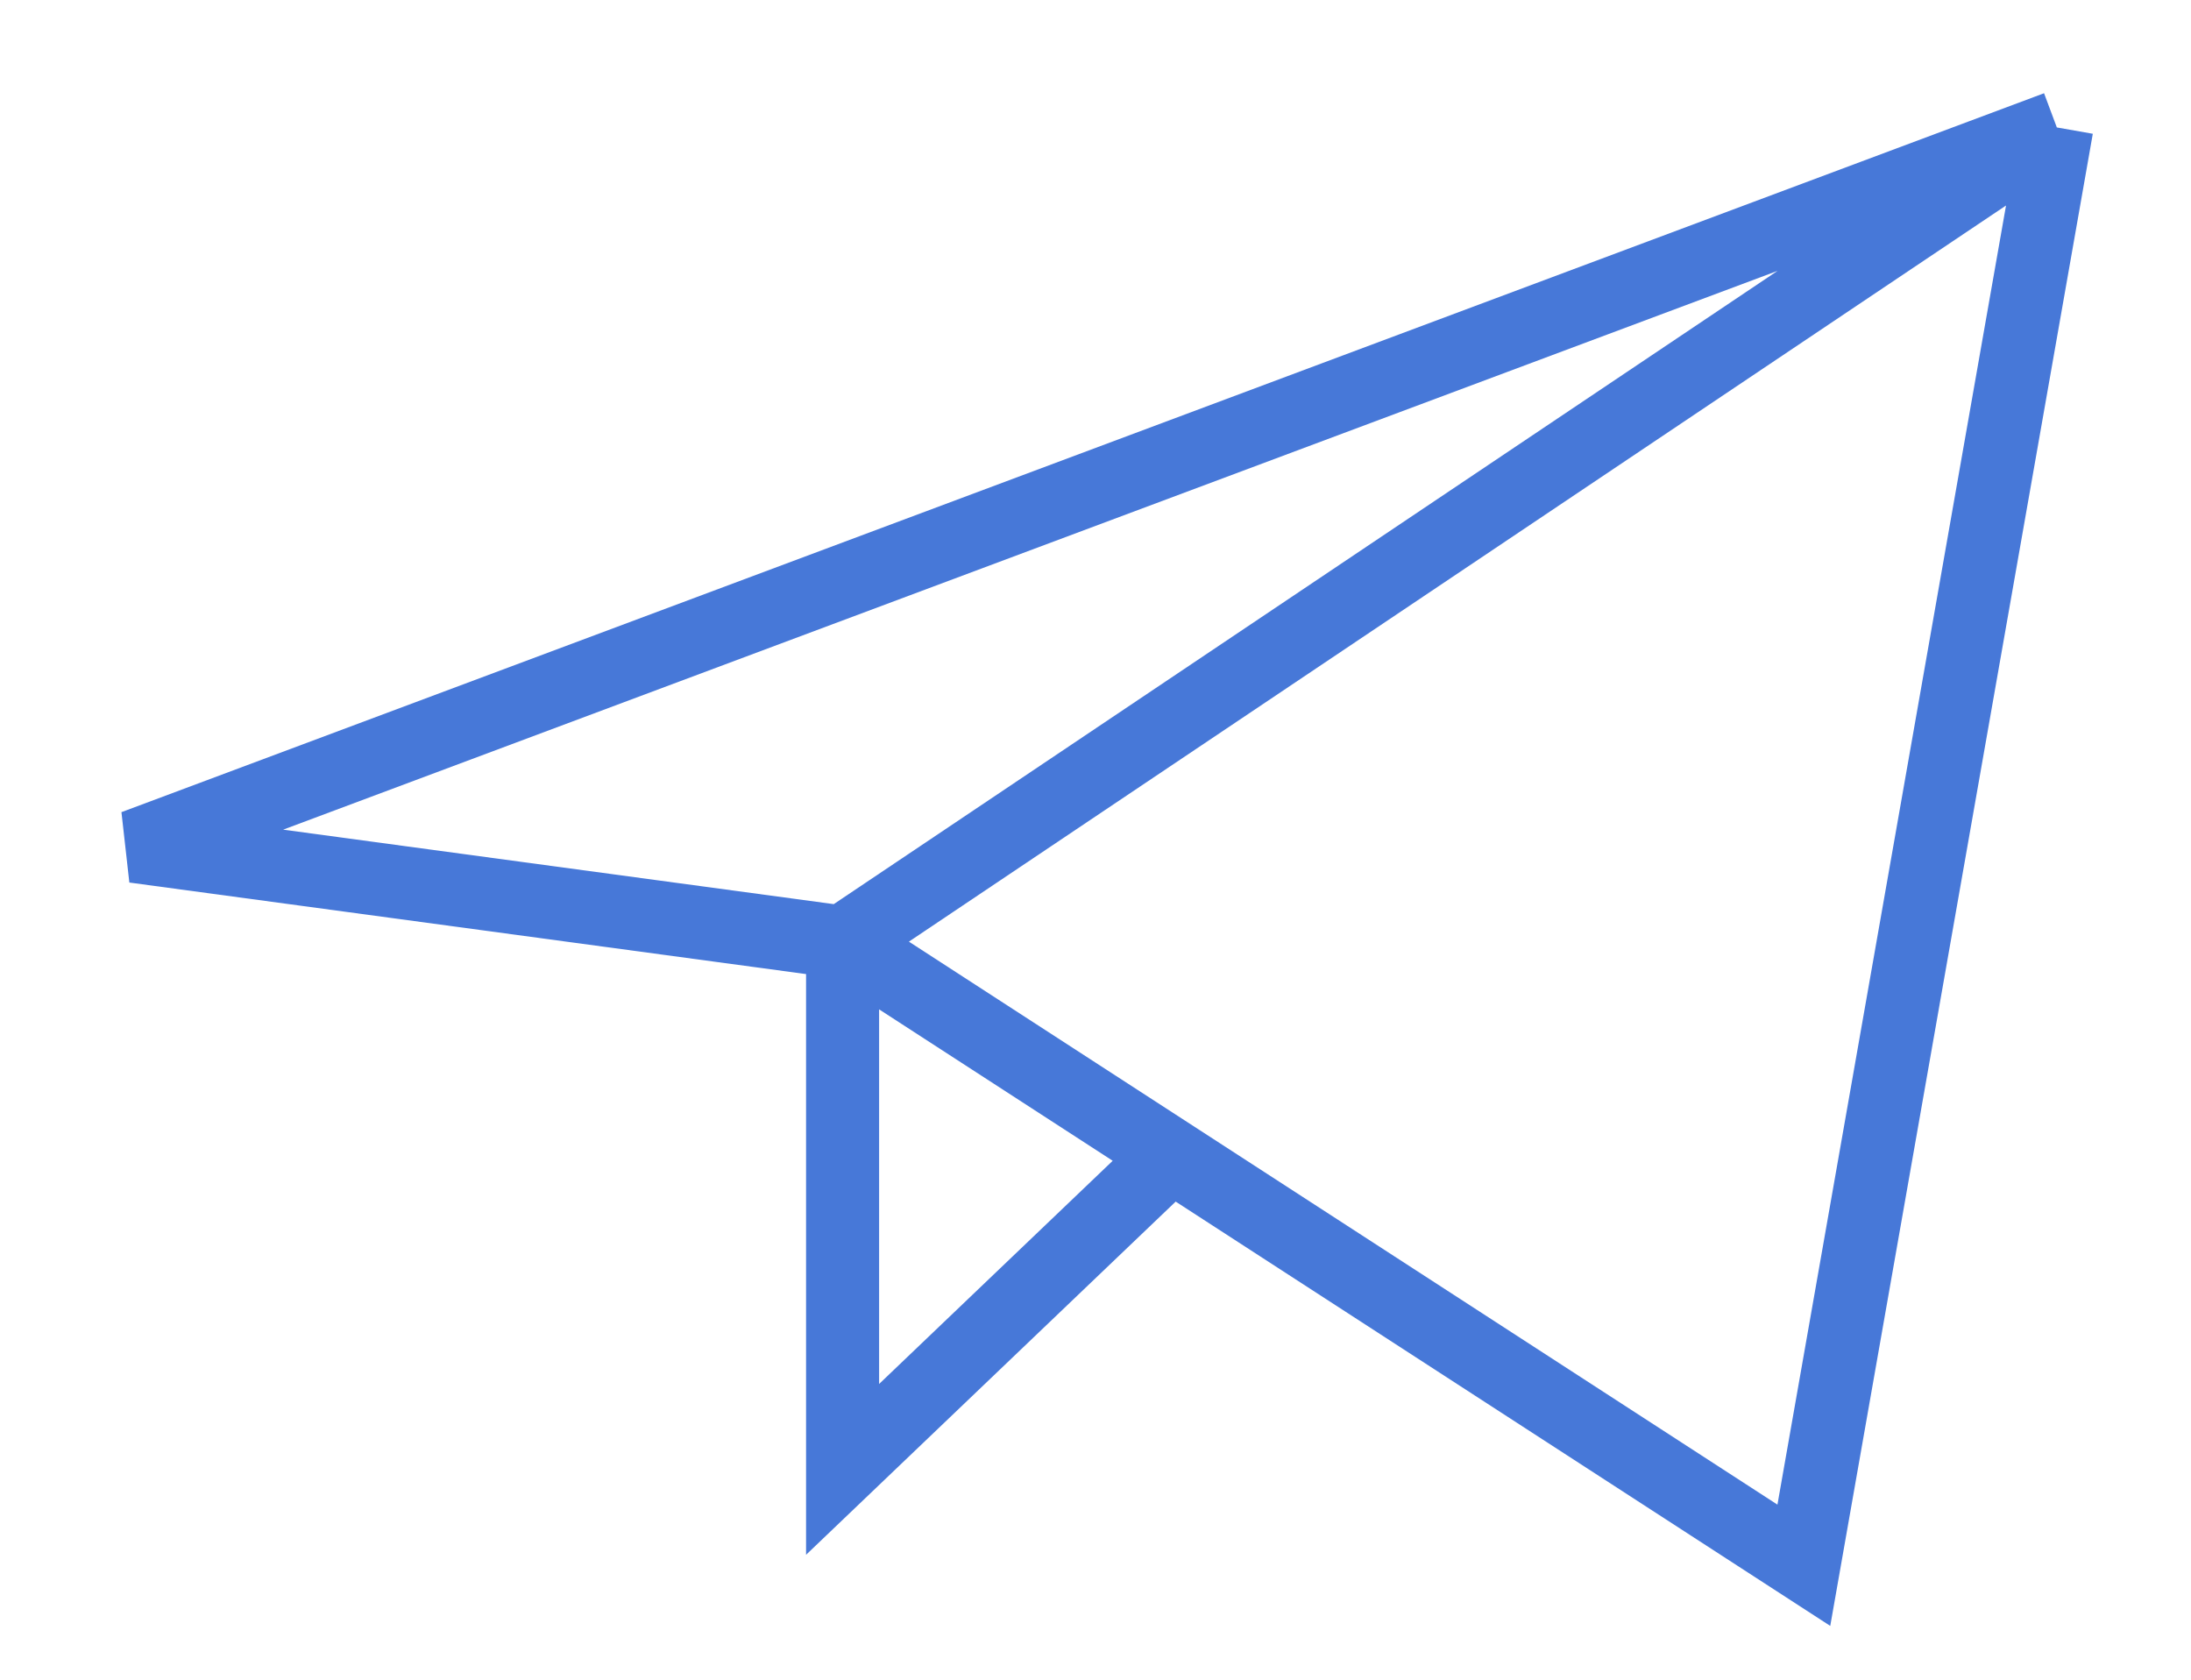<svg
    className="inline"
    width="30"
    height="23"
    viewBox="0 0 30 23"
    fill="none"
    xmlns="http://www.w3.org/2000/svg"
>
    <path
        d="M28.163 1.745L1.838 11.589L11.537 12.901M28.163 1.745L24.699 21.433L11.537 12.901M28.163 1.745L11.537 12.901M11.537 12.901V20.12L16.038 15.819"
        stroke="#4778D8"
        strokeWidth="2.4"
        strokeLinecap="round"
        strokeLinejoin="round"
    ></path>
</svg>